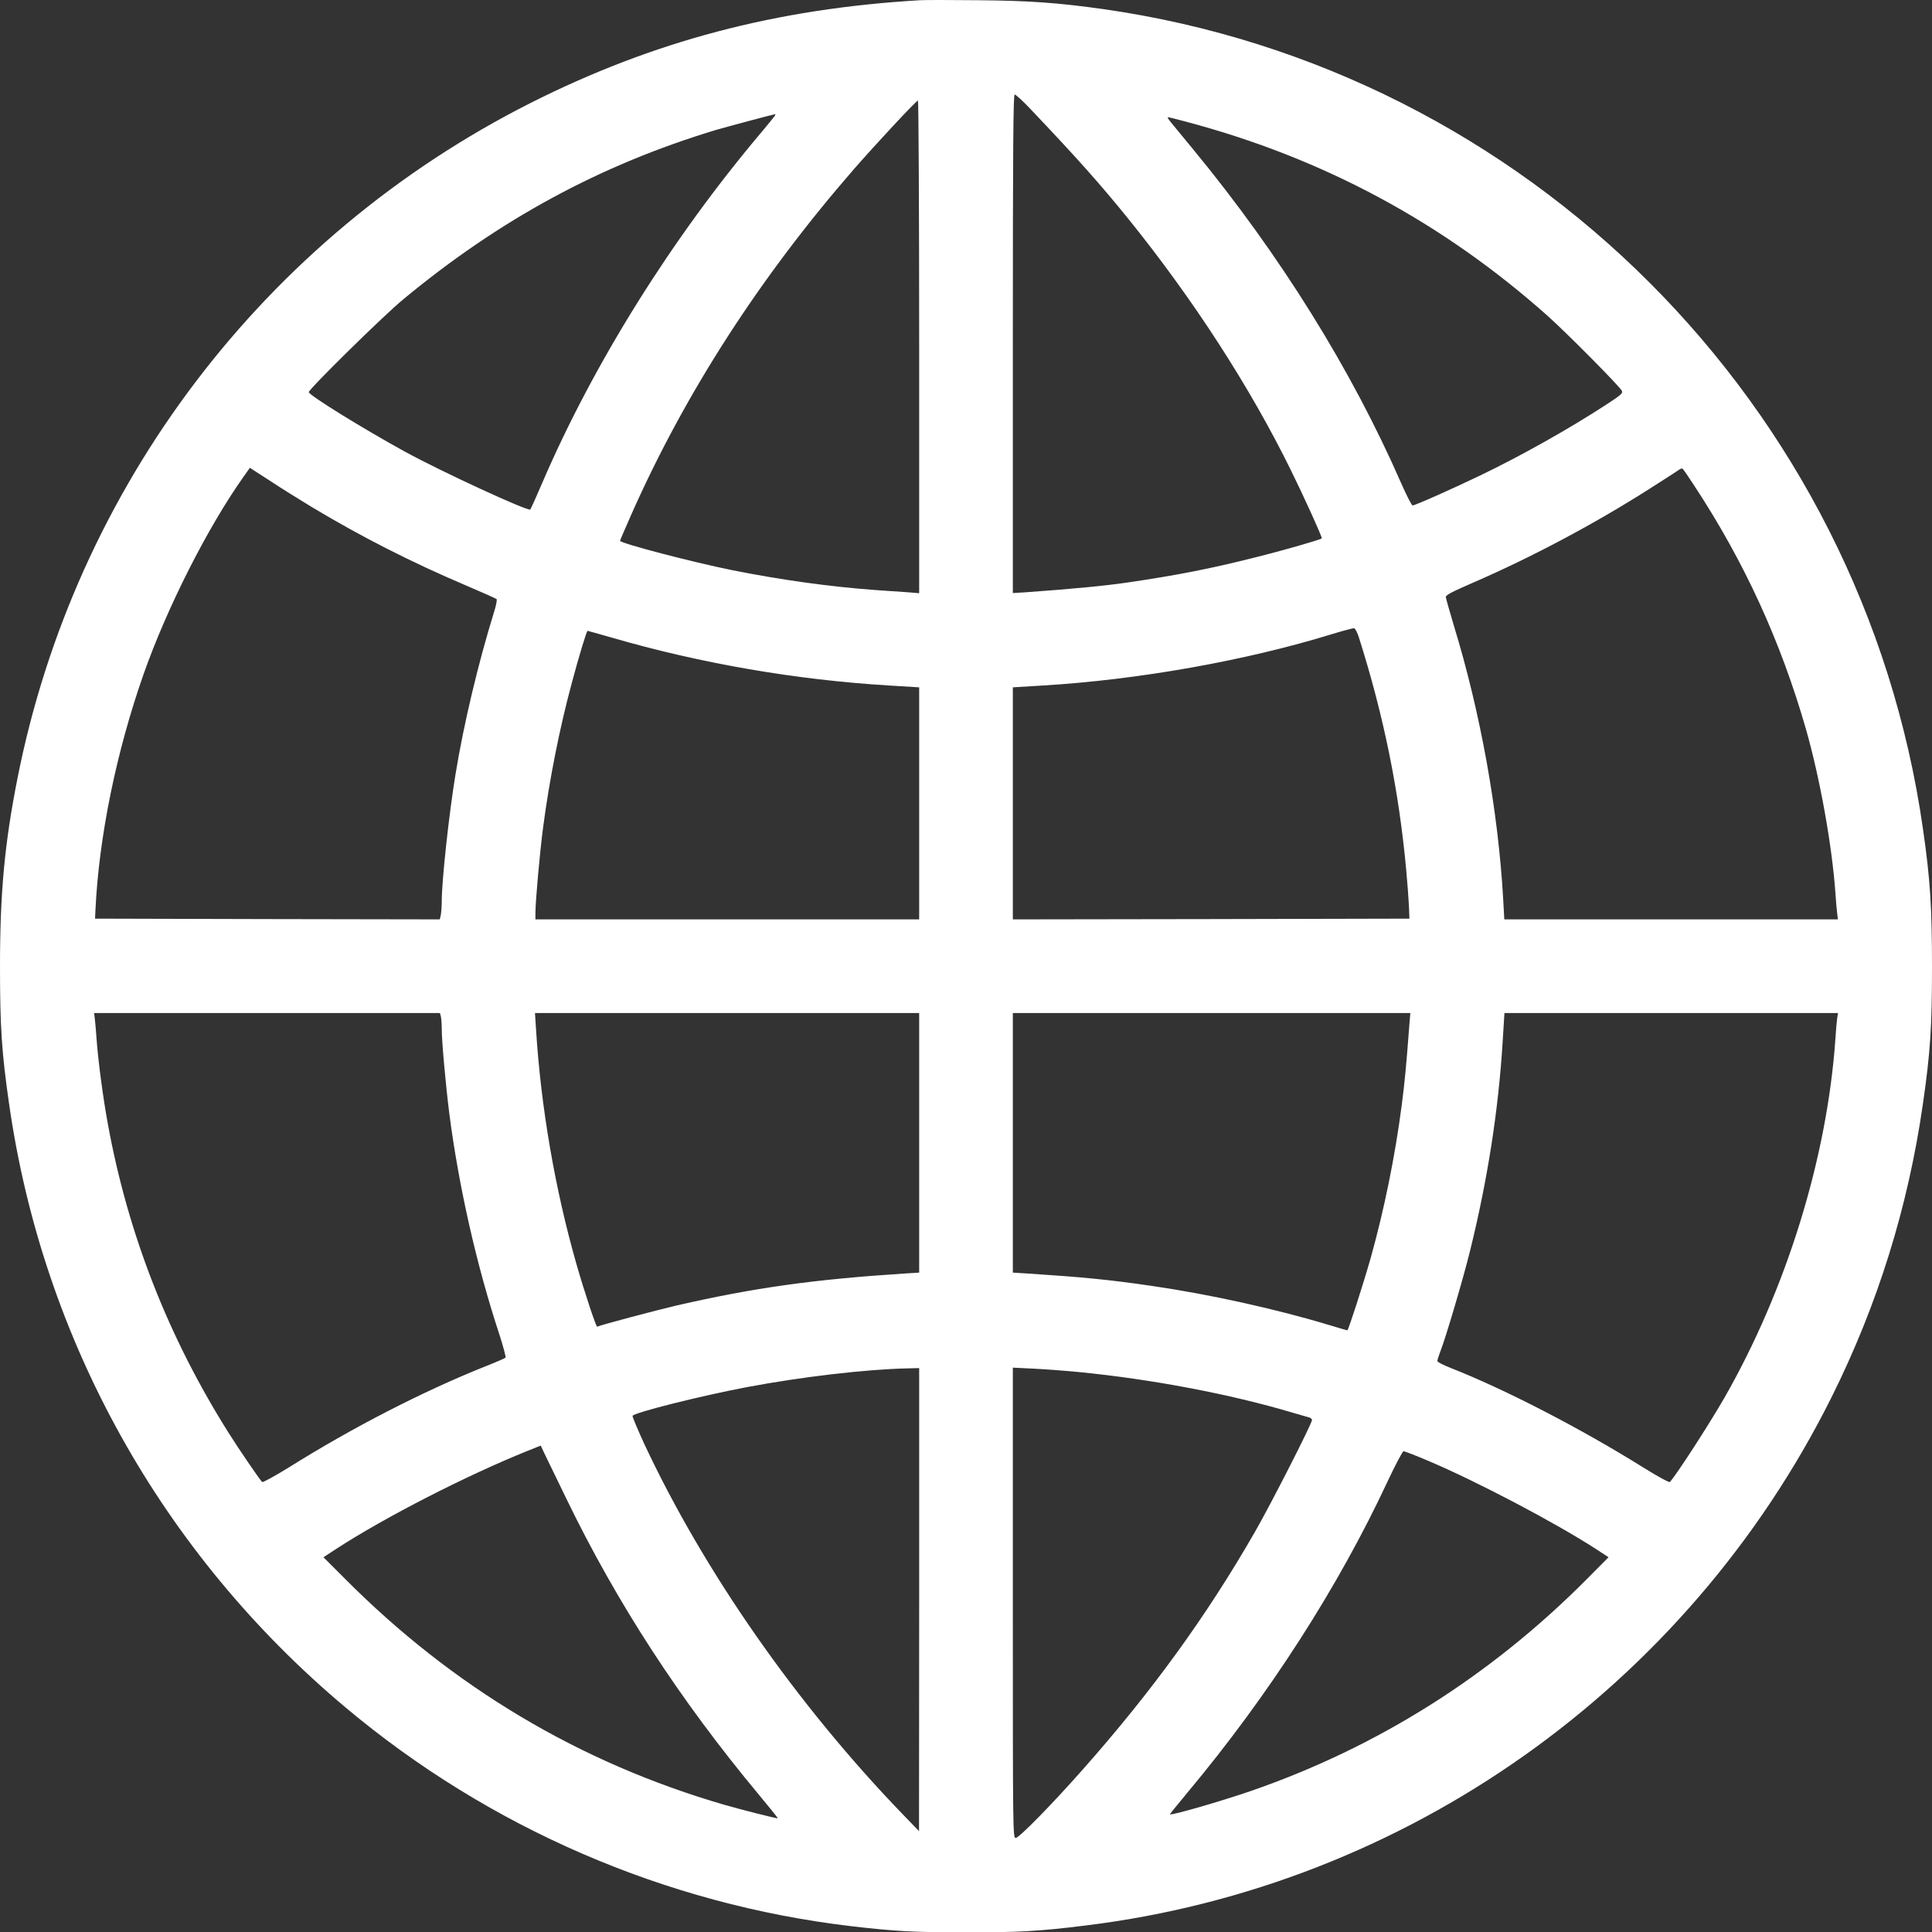 <?xml version="1.0" encoding="UTF-8"?>
<svg id="Layer_2" data-name="Layer 2" xmlns="http://www.w3.org/2000/svg" viewBox="0 0 1278.8 1279.05">
  <rect x="0" y="0" width="1278.8" height="1279.05" fill="#333333" stroke="none"/>
  <defs>
    <style>
      .cls-1 {
        fill: #fff;
      }
    </style>
  </defs>
  <g id="Layer_1-2" data-name="Layer 1">
    <path class="cls-1" d="m608.9.15c-95.2,5.6-176.5,27.1-257.5,67.9C175,157.05,49.6,322.15,11.5,515.55c-8.5,43-11.5,75.7-11.5,124,0,40.2,1.1,57,6,91,22.3,156.2,101.2,297.7,222.8,399.7,95,79.7,211.7,130.2,334.6,144.7,28.1,3.3,41.6,4.1,76,4.1s48.5-.7,79.5-4.6c211.9-26.1,397.5-157.6,493.3-349.4,30.6-61.3,50.8-126.1,60.6-194.5,4.9-33.9,6-50.8,6-90.5s-1.2-58.3-6-91.5C1232.7,267.75,1011,46.05,730.4,6.05c-29.8-4.2-48.8-5.6-83-5.9-17.9-.2-35.2-.2-38.5,0Zm72.3,71.1c32.2,33.9,46.6,50.1,65.9,73.9,42.7,53,80.2,110.8,107.5,166.4,8.2,16.6,20.8,44.3,20.3,44.8-.9.9-25.9,8.1-44.5,12.7-29.3,7.4-51.3,11.7-84,16.5-15,2.2-35.8,4.2-67.7,6.5l-8.3.5v-165c0-130.4.3-165,1.2-165,.7,0,5,3.9,9.6,8.7Zm-72.8,158.3v163.1l-7.2-.6c-4-.3-13.8-1-21.8-1.5-30-2.2-62.4-6.7-94.5-13.1-26.4-5.3-74.5-17.9-74.5-19.5,0-.3,3.4-8.2,7.6-17.7,35.6-80.2,85-156.8,147.3-228.4,14.5-16.6,41.2-45.3,42.3-45.3.4,0,.8,73.4.8,163Zm-95.6-152.8c-.5.7-4.2,5.3-8.4,10.3-59.4,70.2-111.4,153.3-145.5,232.6-4,9.4-7.6,17.3-7.9,17.6-1.4,1.4-58.5-24.9-82.8-38.2-27.9-15.3-63.8-37.5-63.8-39.5s49.6-50.8,62.5-61.4c64-53,130.5-89,206.9-112.1,6.9-2,37.8-10.3,39.4-10.5.2,0,0,.6-.4,1.2Zm272.6,3.9c90.7,24.1,169.9,66.8,239.4,128.8,13.3,12,46.8,45.8,48.7,49.2.8,1.6-.5,2.8-10.5,9.3-24.6,16-55.9,33.6-83.1,46.7-18.3,8.8-43.2,19.9-44.9,19.9-.6,0-4-6.6-7.6-14.8-32.9-75.2-80-150.9-137.4-220.6-7.2-8.7-14.1-17.2-15.4-18.7-1.3-1.6-2-2.9-1.5-2.9.4,0,6,1.4,12.3,3.1ZM206.1,335.45c33.3,20,66,36.6,102.4,52.1,10.7,4.6,19.8,8.6,20.2,9s-.3,4.2-1.7,8.6c-10.3,33.2-20.1,74.1-25.5,107.4-4.3,26-9.1,70.5-9.1,83.8,0,3.3-.3,7.4-.6,9.1l-.7,3.1-114.1-.2-114.1-.3.3-6c2.3-48.2,13.8-104.5,31.9-156,15.4-43.7,42.2-96.7,65.9-130.2l4.4-6.2,13,8.4c7.1,4.7,19.6,12.5,27.7,17.4Zm915.6-13.6c32.9,50.1,57,102.7,73.7,160.9,9.3,32.6,17.3,77.2,19.5,108.8.3,4.7.8,10.4,1.1,12.7l.5,4.3h-220.8l-.7-12.8c-3.3-58.8-15-123.9-32.7-181.7-2.8-9.4-5.2-17.8-5.3-18.8-.1-1.4,4-3.5,18.3-9.7,38.9-16.9,79.9-38.7,116.2-61.8,9.6-6.1,18.3-11.7,19.4-12.5,1.1-.9,2.3-1.3,2.7-1.1.5.3,4.1,5.5,8.1,11.7Zm-222.2,100.2c16.4,51.7,26.5,101.5,31.3,154,.8,8.8,1.6,19.6,1.8,24l.3,8-131.2.3-131.3.2v-153.6l19.8-1.2c63.5-3.8,134.7-16.5,191.7-34.1,7.2-2.2,13.6-3.9,14.4-3.8.7.1,2.2,2.9,3.2,6.2Zm-494.9-.1c59.1,17.2,122.5,28.1,184.1,31.8l19.7,1.2v153.6h-254v-4.4c0-7.3,2.9-40,5.1-56.6,4.1-31.3,10.9-65.6,19-95.6,4.7-17.6,9.8-34.4,10.4-34.4.2,0,7.3,2,15.7,4.4Zm-112.8,250.8c.3,1.3.6,5,.6,8.3,0,8.4,2.6,36.9,5,56,6.2,48,18,100.3,33,145.8,2.7,8.3,4.6,15.5,4.2,15.8-.4.4-6.3,3-13.2,5.7-41.1,16.4-87.7,40.3-130.3,67-9.3,5.7-17.2,10.1-17.6,9.6-2.2-2.4-15.7-22.2-21.9-32.1-40-63.3-66.8-131.7-80.1-204.3-3.3-17.6-6.6-43-7.6-57-.3-4.7-.8-10.4-1.1-12.8l-.5-4.2h228.9l.6,2.2Zm316.6,83.7v85.9l-9.7.6c-60.2,3.9-99.5,9.4-150.6,21.1-14.1,3.3-51.4,13.2-52.8,14.1-.7.4-8.4-22.8-13.8-41.6-14.1-49.4-23.5-103.7-26.7-155.3l-.7-10.7h254.3v85.9Zm324.5-78.7c-2.2,28.9-2.9,36.5-5.1,53.8-4.4,33.8-11.5,68.7-20.5,101-5.2,18.2-14.8,48-15.5,48-.2,0-5.5-1.5-11.7-3.4-35.4-10.7-79.2-20.4-117.7-26-28-4.1-45.5-5.8-82.2-8.2l-9.8-.6v-171.8h263.1l-.6,7.2Zm283.1-3.5c-.3,2.1-.8,7.8-1.1,12.8-5.4,79-32.4,166.4-73.7,238.5-10.3,17.8-31.3,50.3-35.9,55.4-.4.5-8.3-3.8-17.6-9.6-41.1-25.7-91.6-51.8-127.5-65.9-4.9-1.9-8.8-3.9-8.8-4.6s.9-3.5,2-6.4c3.5-8.9,15-47.7,19.6-66.4,11.6-46.9,18.8-93,21.6-138.3l1.2-19.2h220.8l-.6,3.7Zm-607.6,384.5l-.1,153.3-11.1-11.5c-70.1-72.7-131.3-160.5-170.8-244.9-4.4-9.6-7.9-17.9-7.7-18.5.9-2.1,45-13.2,75.7-19,36-6.8,78.8-11.8,105.8-12.4l8.2-.2v153.2Zm105.5-150.6c48.1,4.7,100.5,14.6,142,27,5,1.4,9.8,2.9,10.8,3.1.9.3,1.7,1,1.7,1.7,0,2.3-27.3,55.9-37.8,74.1-31.8,55.4-68.1,105.5-114,157.3-20.6,23.3-42.1,45.2-44.3,45.2-1.9,0-1.9-3.8-1.9-155.6v-155.7l14.3.7c7.8.4,21,1.4,29.2,2.2Zm-339,83.9c33.6,69.3,75.1,133.1,127.5,196,7.1,8.5,12.7,15.5,12.4,15.5-1.6,0-23.7-5.6-35.2-8.9-95.8-27.8-180-77.9-251.6-150l-13.9-13.9,8.4-5.5c32.7-21.2,86-48.5,126.9-65l8.5-3.4,2.4,5.1c1.4,2.8,7.9,16.3,14.6,30.1Zm571.2-24.8c31.5,13.4,82.8,40.3,110.2,58l8.4,5.5-14.4,14.5c-63.6,64-138.4,111.2-222.3,140.2-19.7,6.8-53.6,16.6-53.6,15.4,0-.2,5.3-6.8,11.8-14.6,53.7-64.3,99.7-135.9,132.2-205.6,5.2-11.1,10-20.1,10.6-20.1.7,0,8.4,3,17.1,6.7Z"/>
  </g>
</svg>